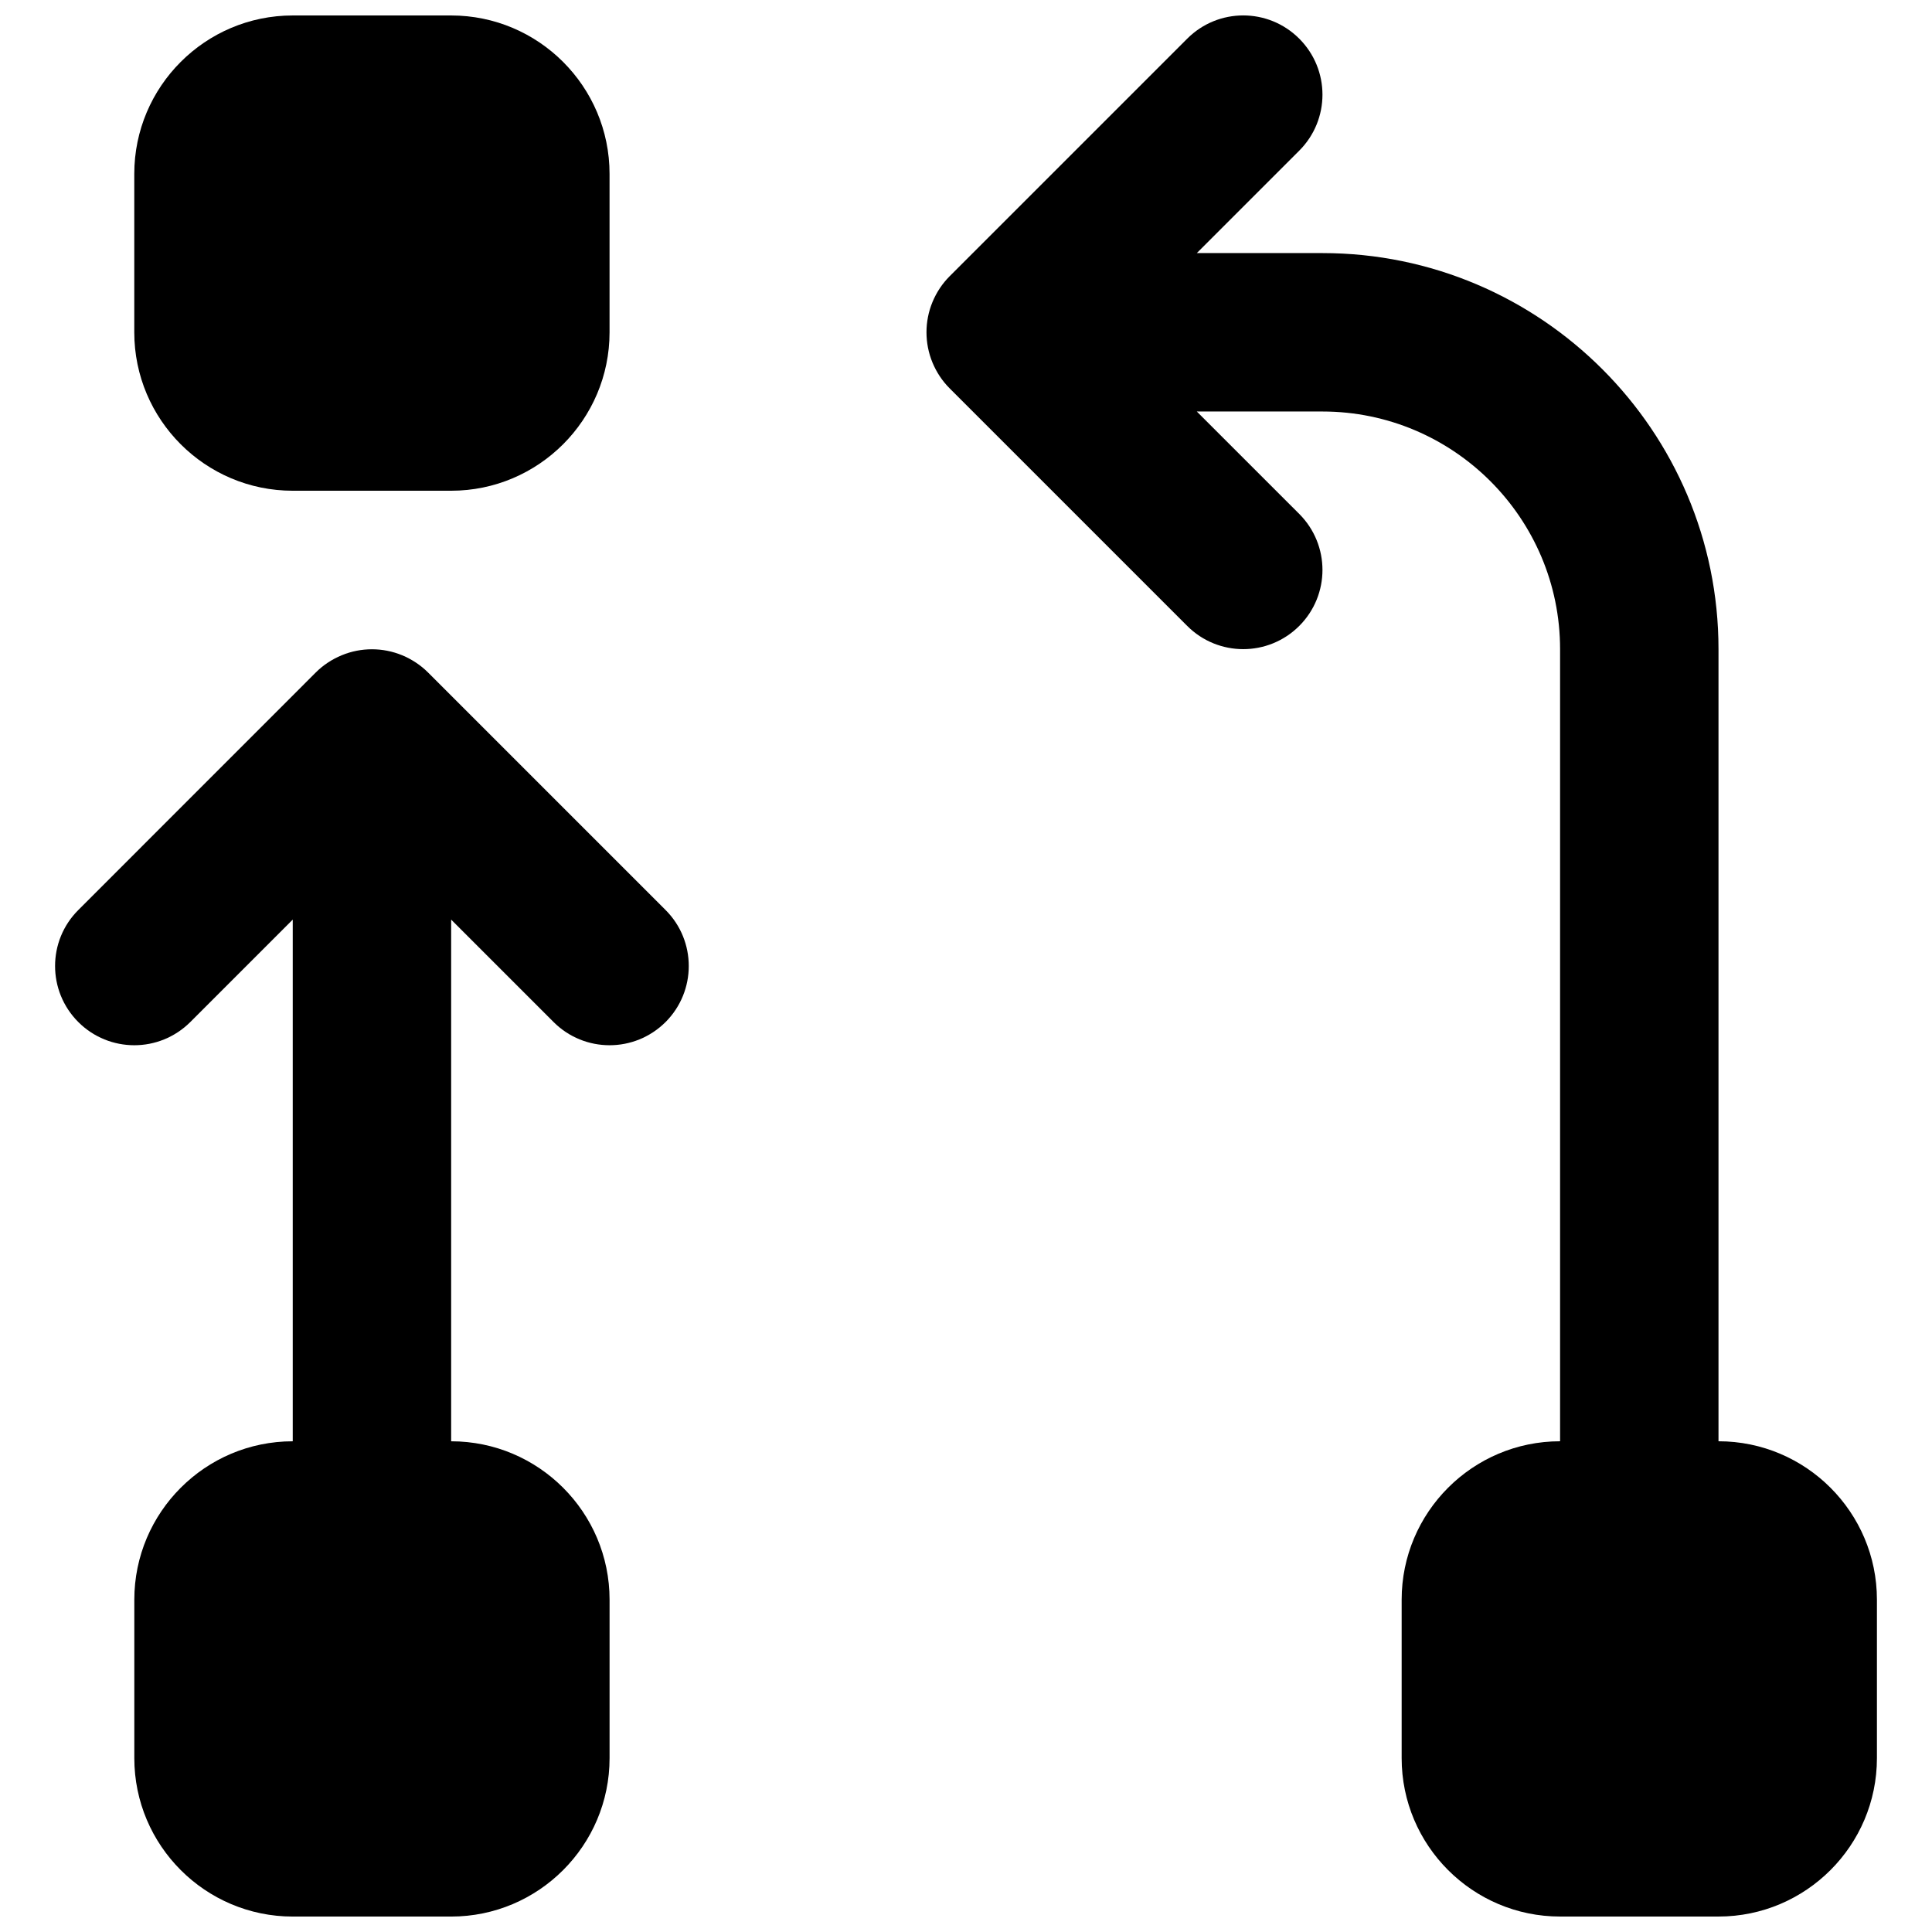 <?xml version="1.0" encoding="UTF-8"?>
<!-- Uploaded to: ICON Repo, www.iconrepo.com, Generator: ICON Repo Mixer Tools -->
<svg width="800px" height="800px" version="1.1" viewBox="144 144 512 512" xmlns="http://www.w3.org/2000/svg">
 <defs>
  <clipPath id="c">
   <path d="m389 148.09h253v503.81h-253z"/>
  </clipPath>
  <clipPath id="b">
   <path d="m179 148.09h127v126.91h-127z"/>
  </clipPath>
  <clipPath id="a">
   <path d="m158 316h169v335.9h-169z"/>
  </clipPath>
 </defs>
 <g>
  <g clip-path="url(#c)">
   <path d="m599.42 525.95v-209.92c0-57.875-47.082-104.96-104.96-104.96h-33.293l27.145-27.145c8.207-8.207 8.207-21.473 0-29.68-8.207-8.211-21.477-8.211-29.684 0l-62.977 62.973c-1.93 1.934-3.461 4.242-4.535 6.824-2.117 5.121-2.117 10.914 0 16.039 1.074 2.582 2.606 4.891 4.535 6.82l62.977 62.977c4.094 4.094 9.469 6.152 14.844 6.152 5.371 0 10.746-2.059 14.84-6.152 8.207-8.207 8.207-21.473 0-29.684l-27.145-27.141h33.293c34.723 0 62.977 28.254 62.977 62.977v209.92c-23.152 0-41.984 18.832-41.984 41.984v41.984c0 23.156 18.832 41.984 41.984 41.984h41.984c23.156 0 41.984-18.828 41.984-41.984v-41.984c0-23.152-18.828-41.984-41.984-41.984" fill-rule="evenodd"/>
  </g>
  <g clip-path="url(#b)">
   <path d="m221.57 274.05h41.984c23.152 0 41.984-18.832 41.984-41.984v-41.984c0-23.156-18.832-41.984-41.984-41.984h-41.984c-23.156 0-41.984 18.828-41.984 41.984v41.984c0 23.152 18.828 41.984 41.984 41.984" fill-rule="evenodd"/>
  </g>
  <g clip-path="url(#a)">
   <path d="m257.41 322.19c-1.934-1.93-4.262-3.465-6.824-4.535-5.141-2.121-10.914-2.121-16.035 0-2.582 1.07-4.914 2.606-6.844 4.535l-62.957 62.977c-8.207 8.188-8.207 21.473 0 29.684 4.094 4.094 9.469 6.148 14.844 6.148 5.371 0 10.727-2.055 14.84-6.148l27.145-27.145v138.25c-23.156 0-41.984 18.828-41.984 41.984v41.984c0 23.152 18.828 41.984 41.984 41.984h41.98c23.156 0 41.984-18.832 41.984-41.984v-41.984c0-23.156-18.828-41.984-41.984-41.984v-138.25l27.145 27.145c4.094 4.094 9.469 6.148 14.84 6.148 5.375 0 10.727-2.055 14.844-6.148 8.188-8.211 8.188-21.496 0-29.684z" fill-rule="evenodd"/>
  </g>
 </g>
</svg>